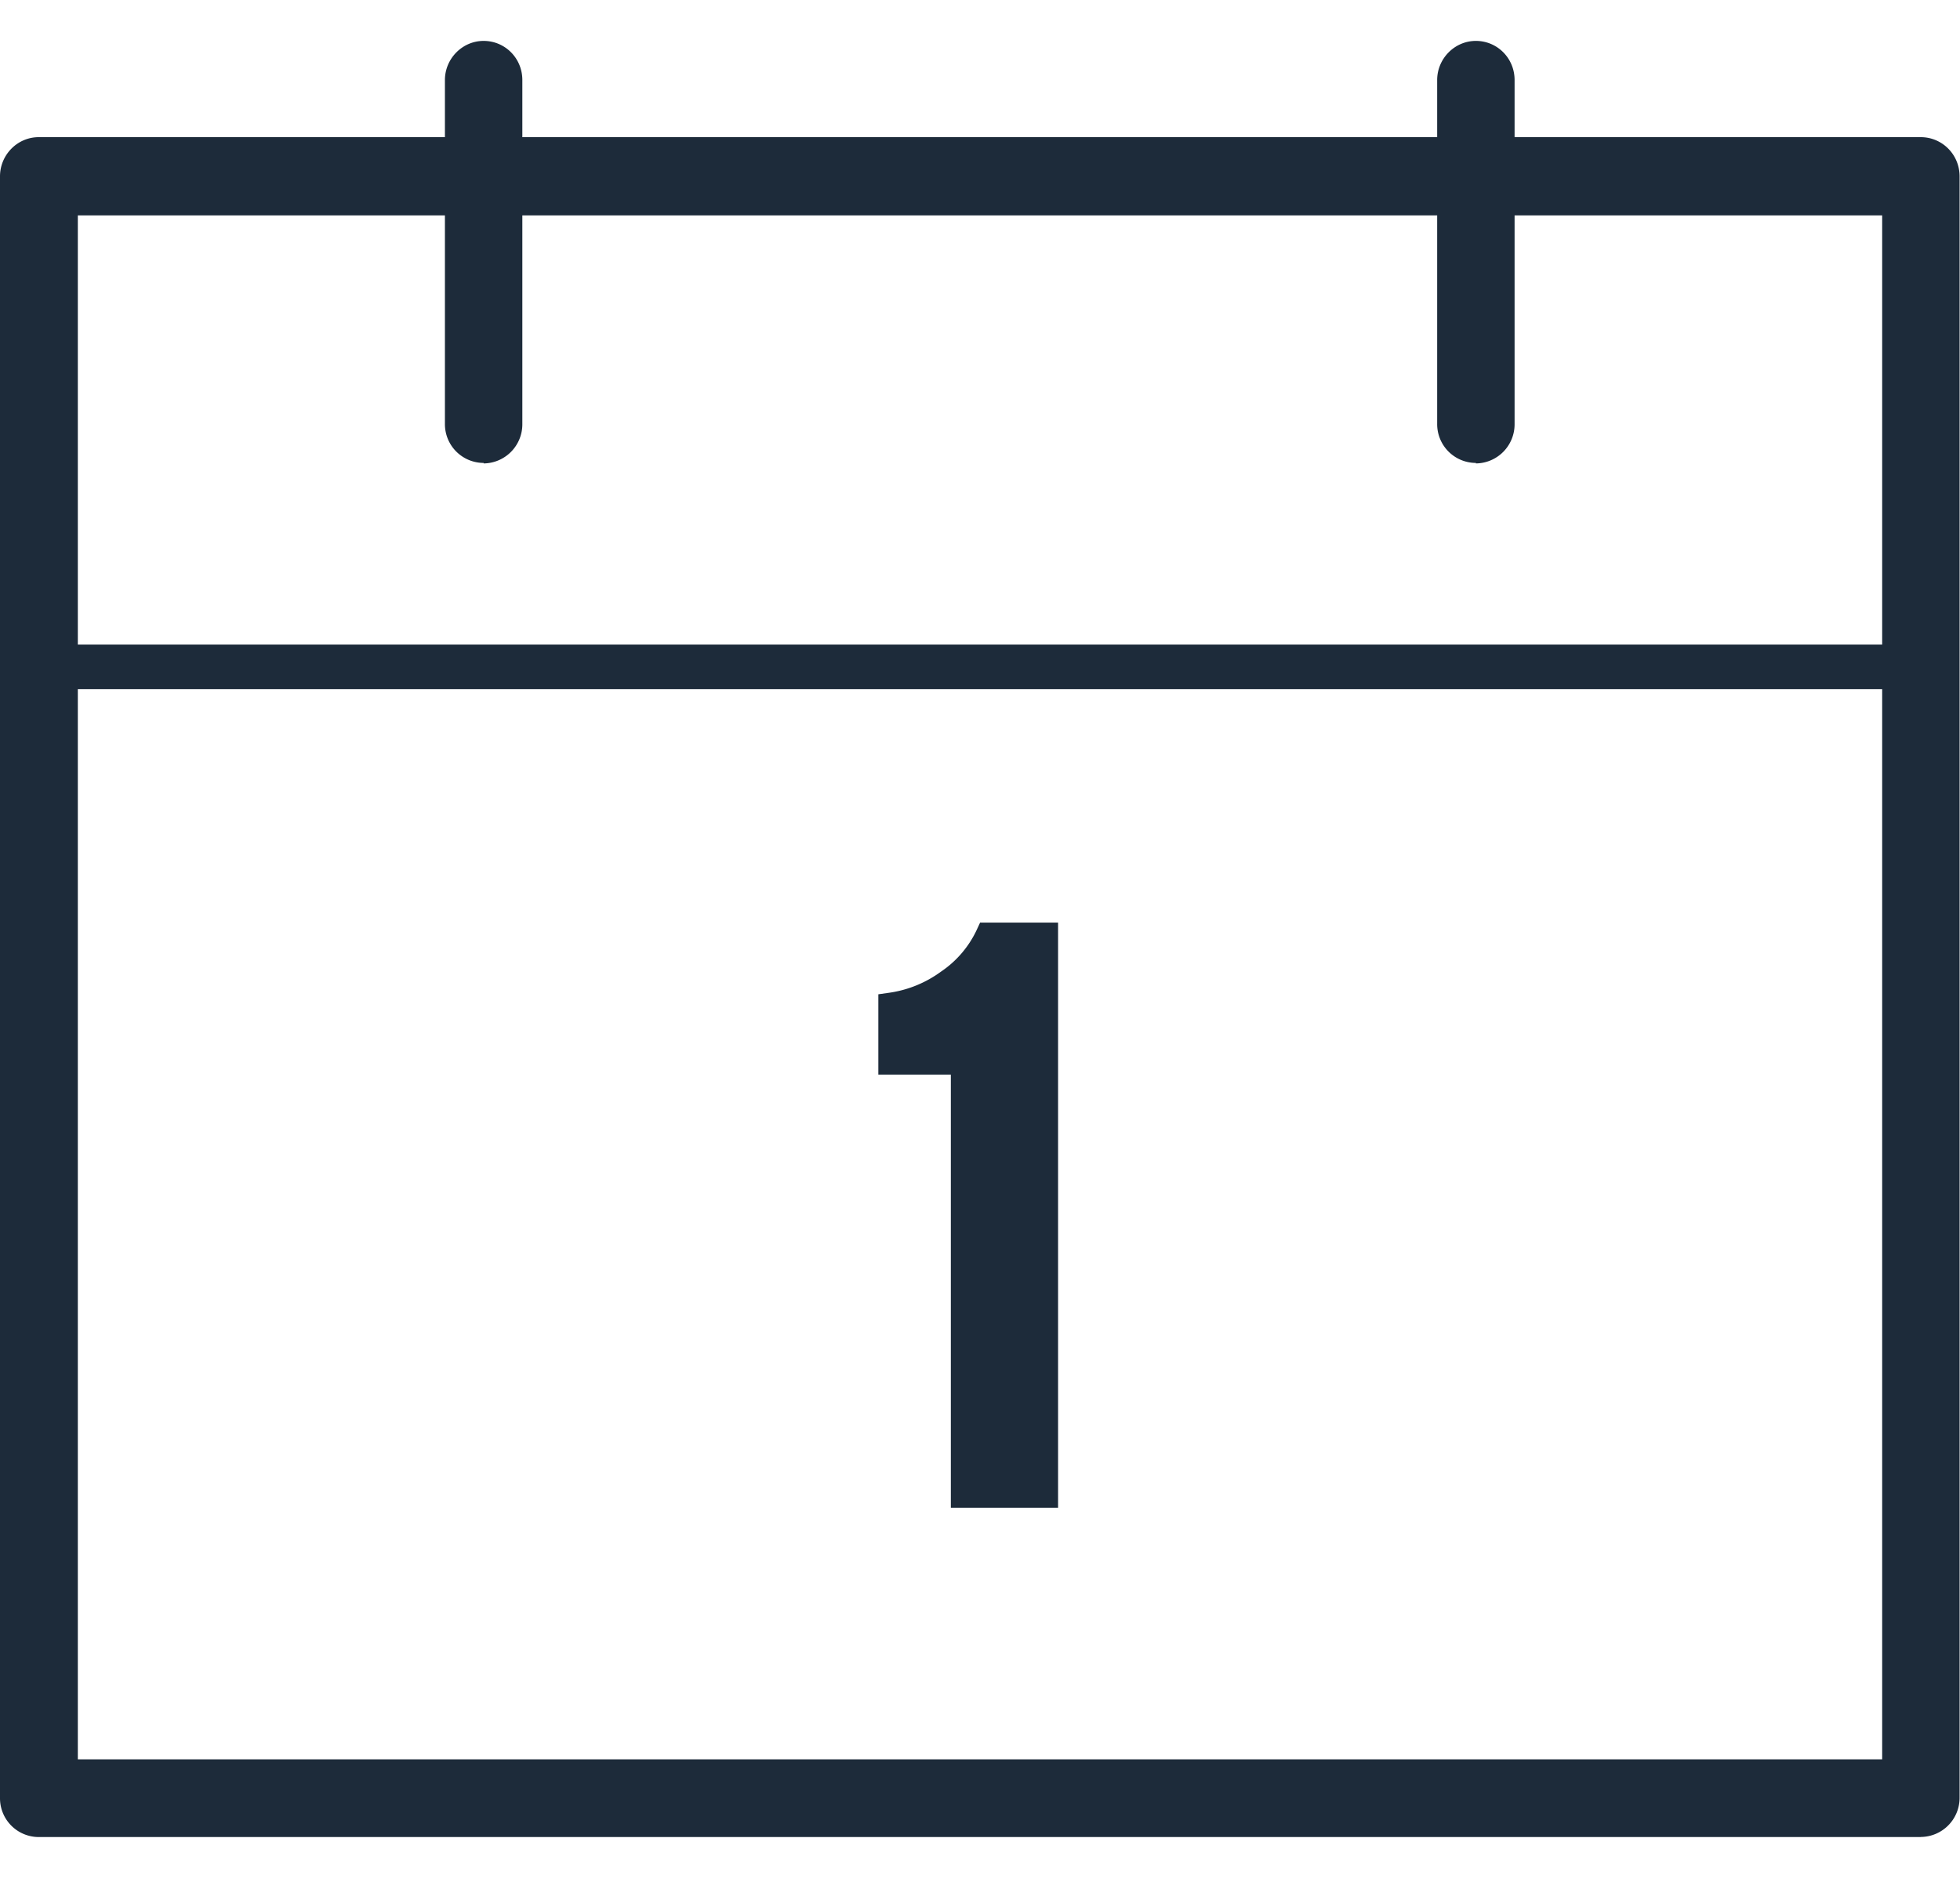 <svg width="24" height="23" viewBox="0 0 24 23" fill="none" xmlns="http://www.w3.org/2000/svg"><path d="m12.003 11.296-.038.082a1.26 1.26 0 0 1-.442.522 1.411 1.411 0 0 1-.648.261l-.12.017v.984h.888v5.306h1.313V11.3h-.953v-.005Z" fill="#1D2B3A"/><path d="M23.52 22.5H.474A.475.475 0 0 1 0 22.021V2.16c0-.262.212-.48.474-.48H23.52c.262 0 .475.213.475.48V22.02a.479.479 0 0 1-.475.479ZM.953 21.548h22.094V2.638H.953v18.91Z" fill="#1D2B3A"/><path d="M23.52 8.44H.474a.27.27 0 0 1-.272-.273.27.27 0 0 1 .272-.272H23.52a.27.27 0 0 1 .273.272.27.27 0 0 1-.273.272ZM5.922 5.67a.475.475 0 0 1-.474-.48V.98c0-.261.213-.479.474-.479.262 0 .474.212.474.479v4.217a.479.479 0 0 1-.474.479v-.006ZM18.072 5.67a.475.475 0 0 1-.474-.48V.98c0-.261.213-.479.474-.479.262 0 .474.212.474.479v4.217a.479.479 0 0 1-.474.479v-.006Z" fill="#1D2B3A"/></svg>
